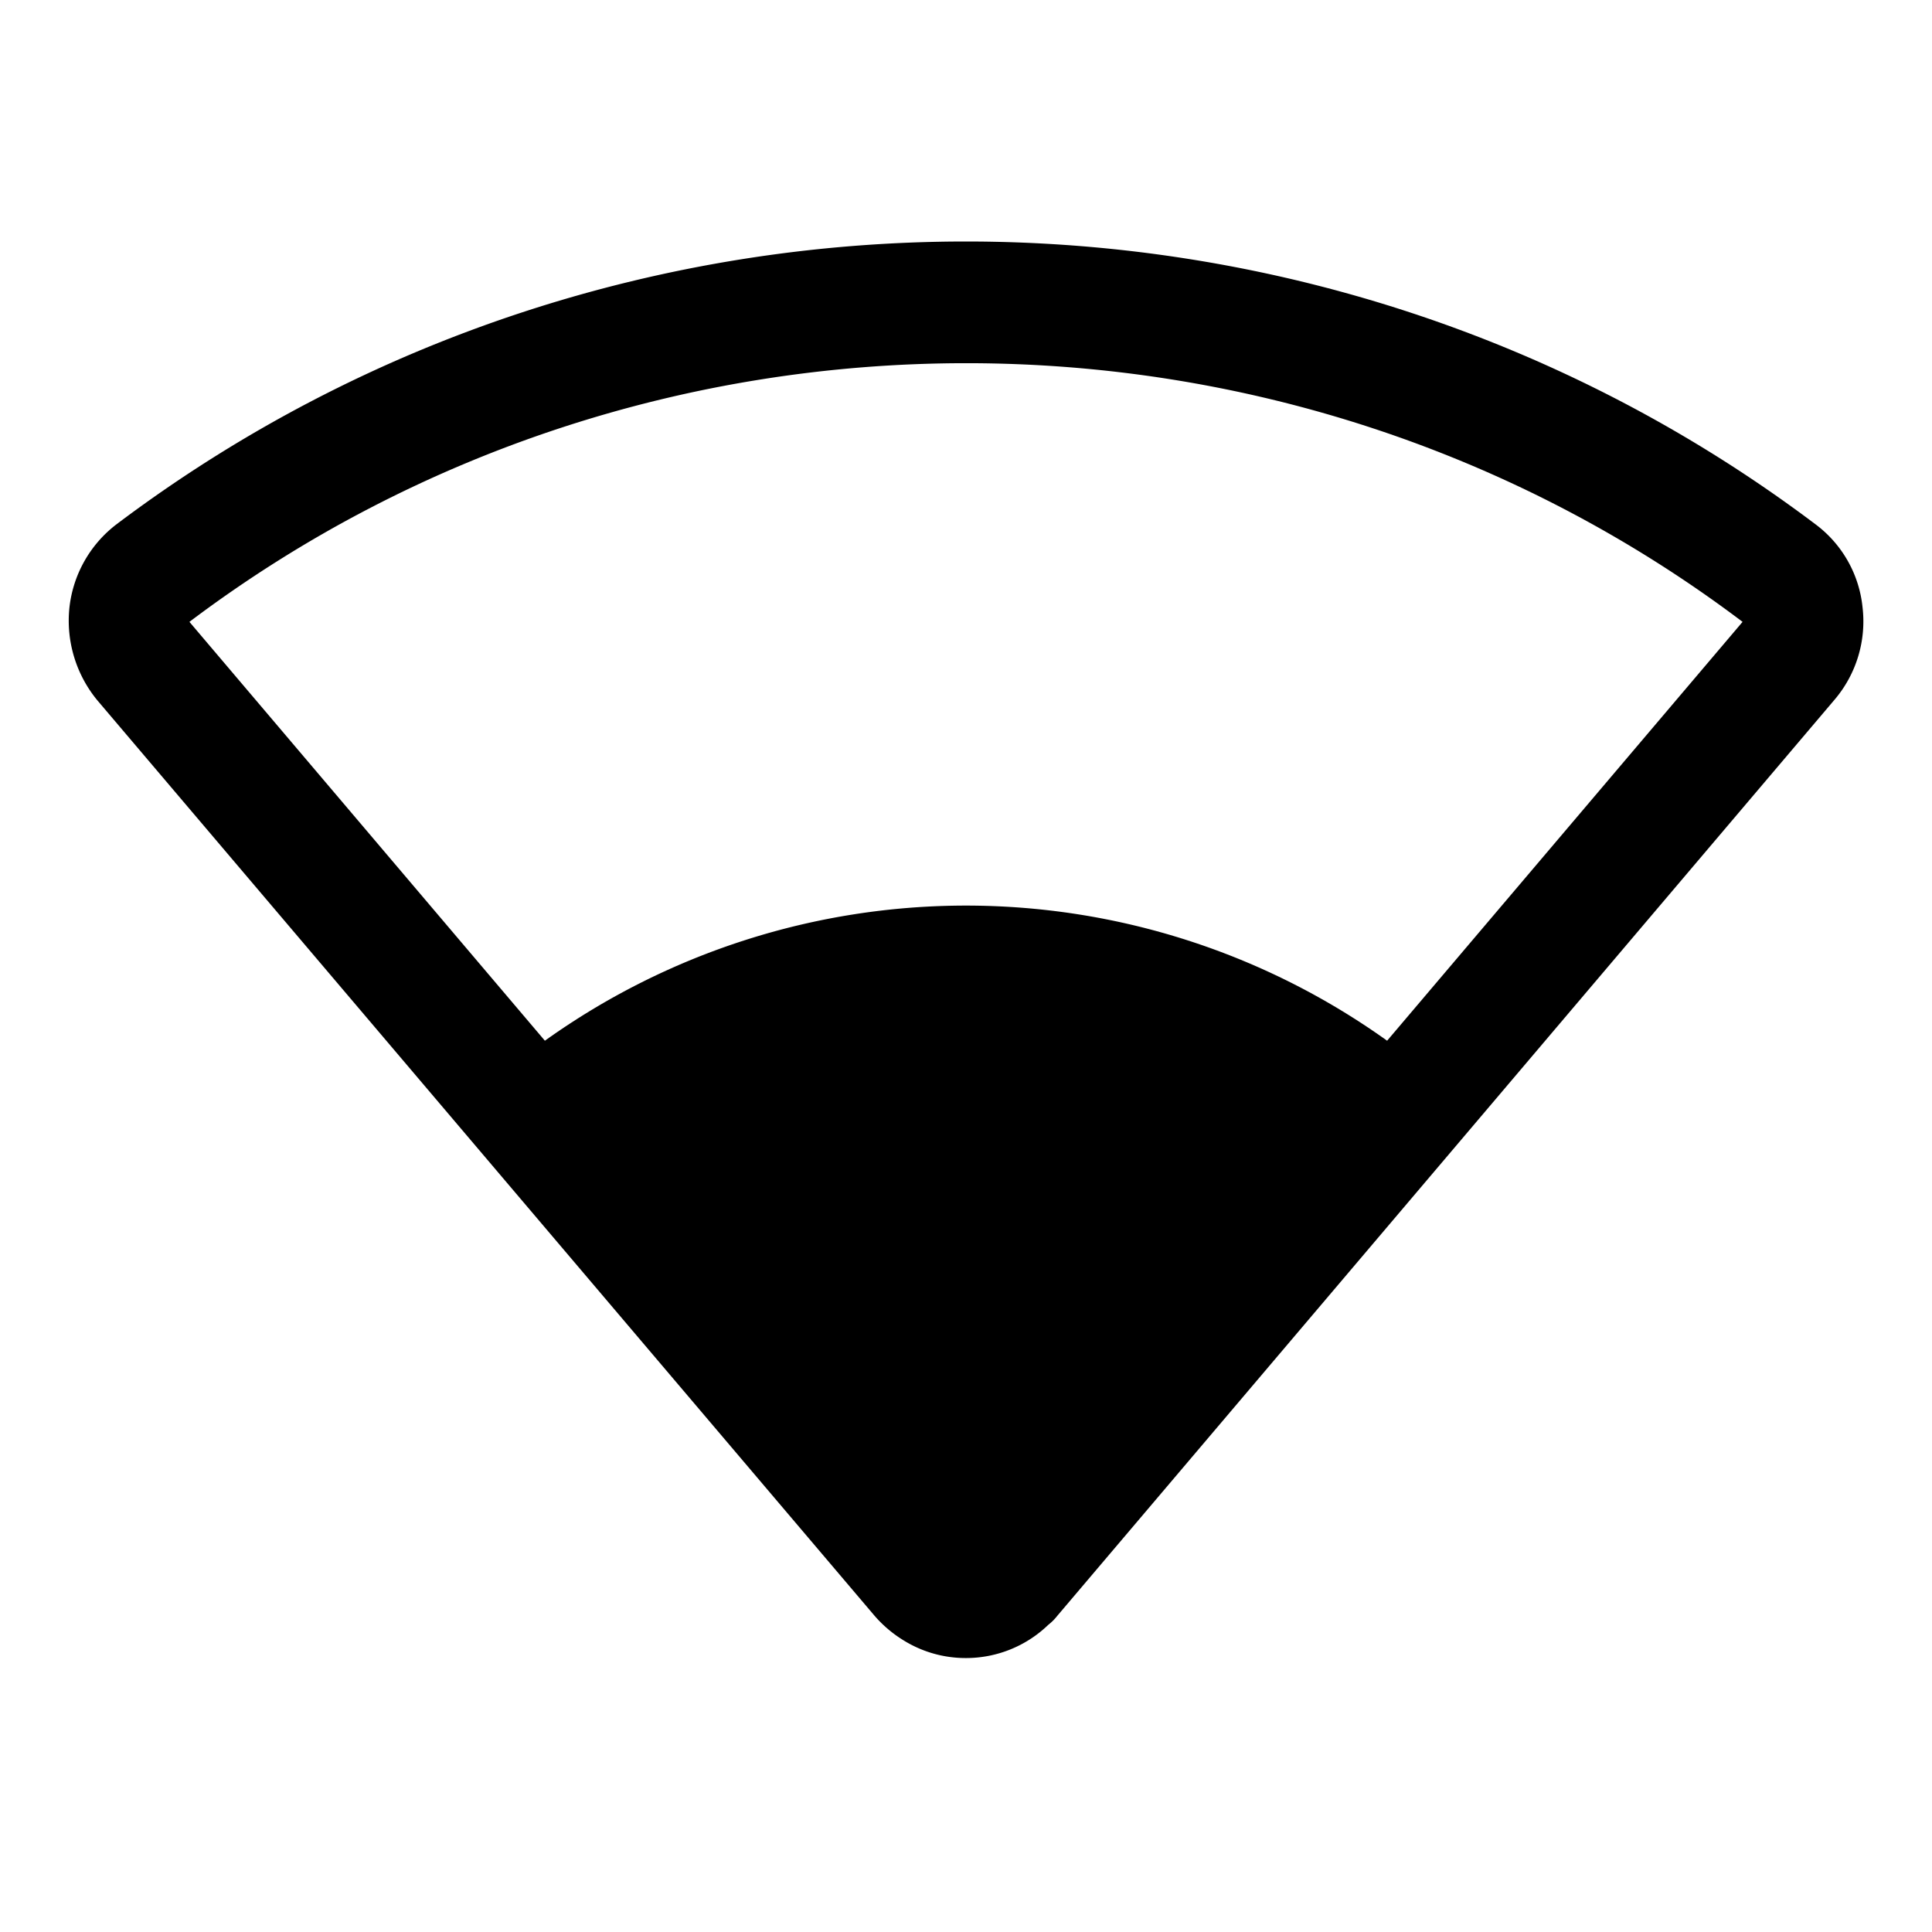 <svg xmlns="http://www.w3.org/2000/svg" viewBox="0 0 256 256"><rect width="256" height="256" fill="none"/><path d="M246.8,80.5a15.7,15.7,0,0,0-6.2-11c-66.3-50-158.9-50-225.2,0h0a16.1,16.1,0,0,0-6.2,11,16.6,16.6,0,0,0,3.7,12.3L115.8,214a16.4,16.4,0,0,0,4,3.4,15.6,15.6,0,0,0,8.2,2.3h0a15.7,15.7,0,0,0,10.9-4.4,6.8,6.8,0,0,0,1.2-1.2l103-121.4A16,16,0,0,0,246.8,80.5Zm-15.9,1.9-47.1,55.5a95.9,95.9,0,0,0-111.6,0L25.1,82.4h0c60.6-45.7,145.3-45.7,205.8,0Z"/></svg>